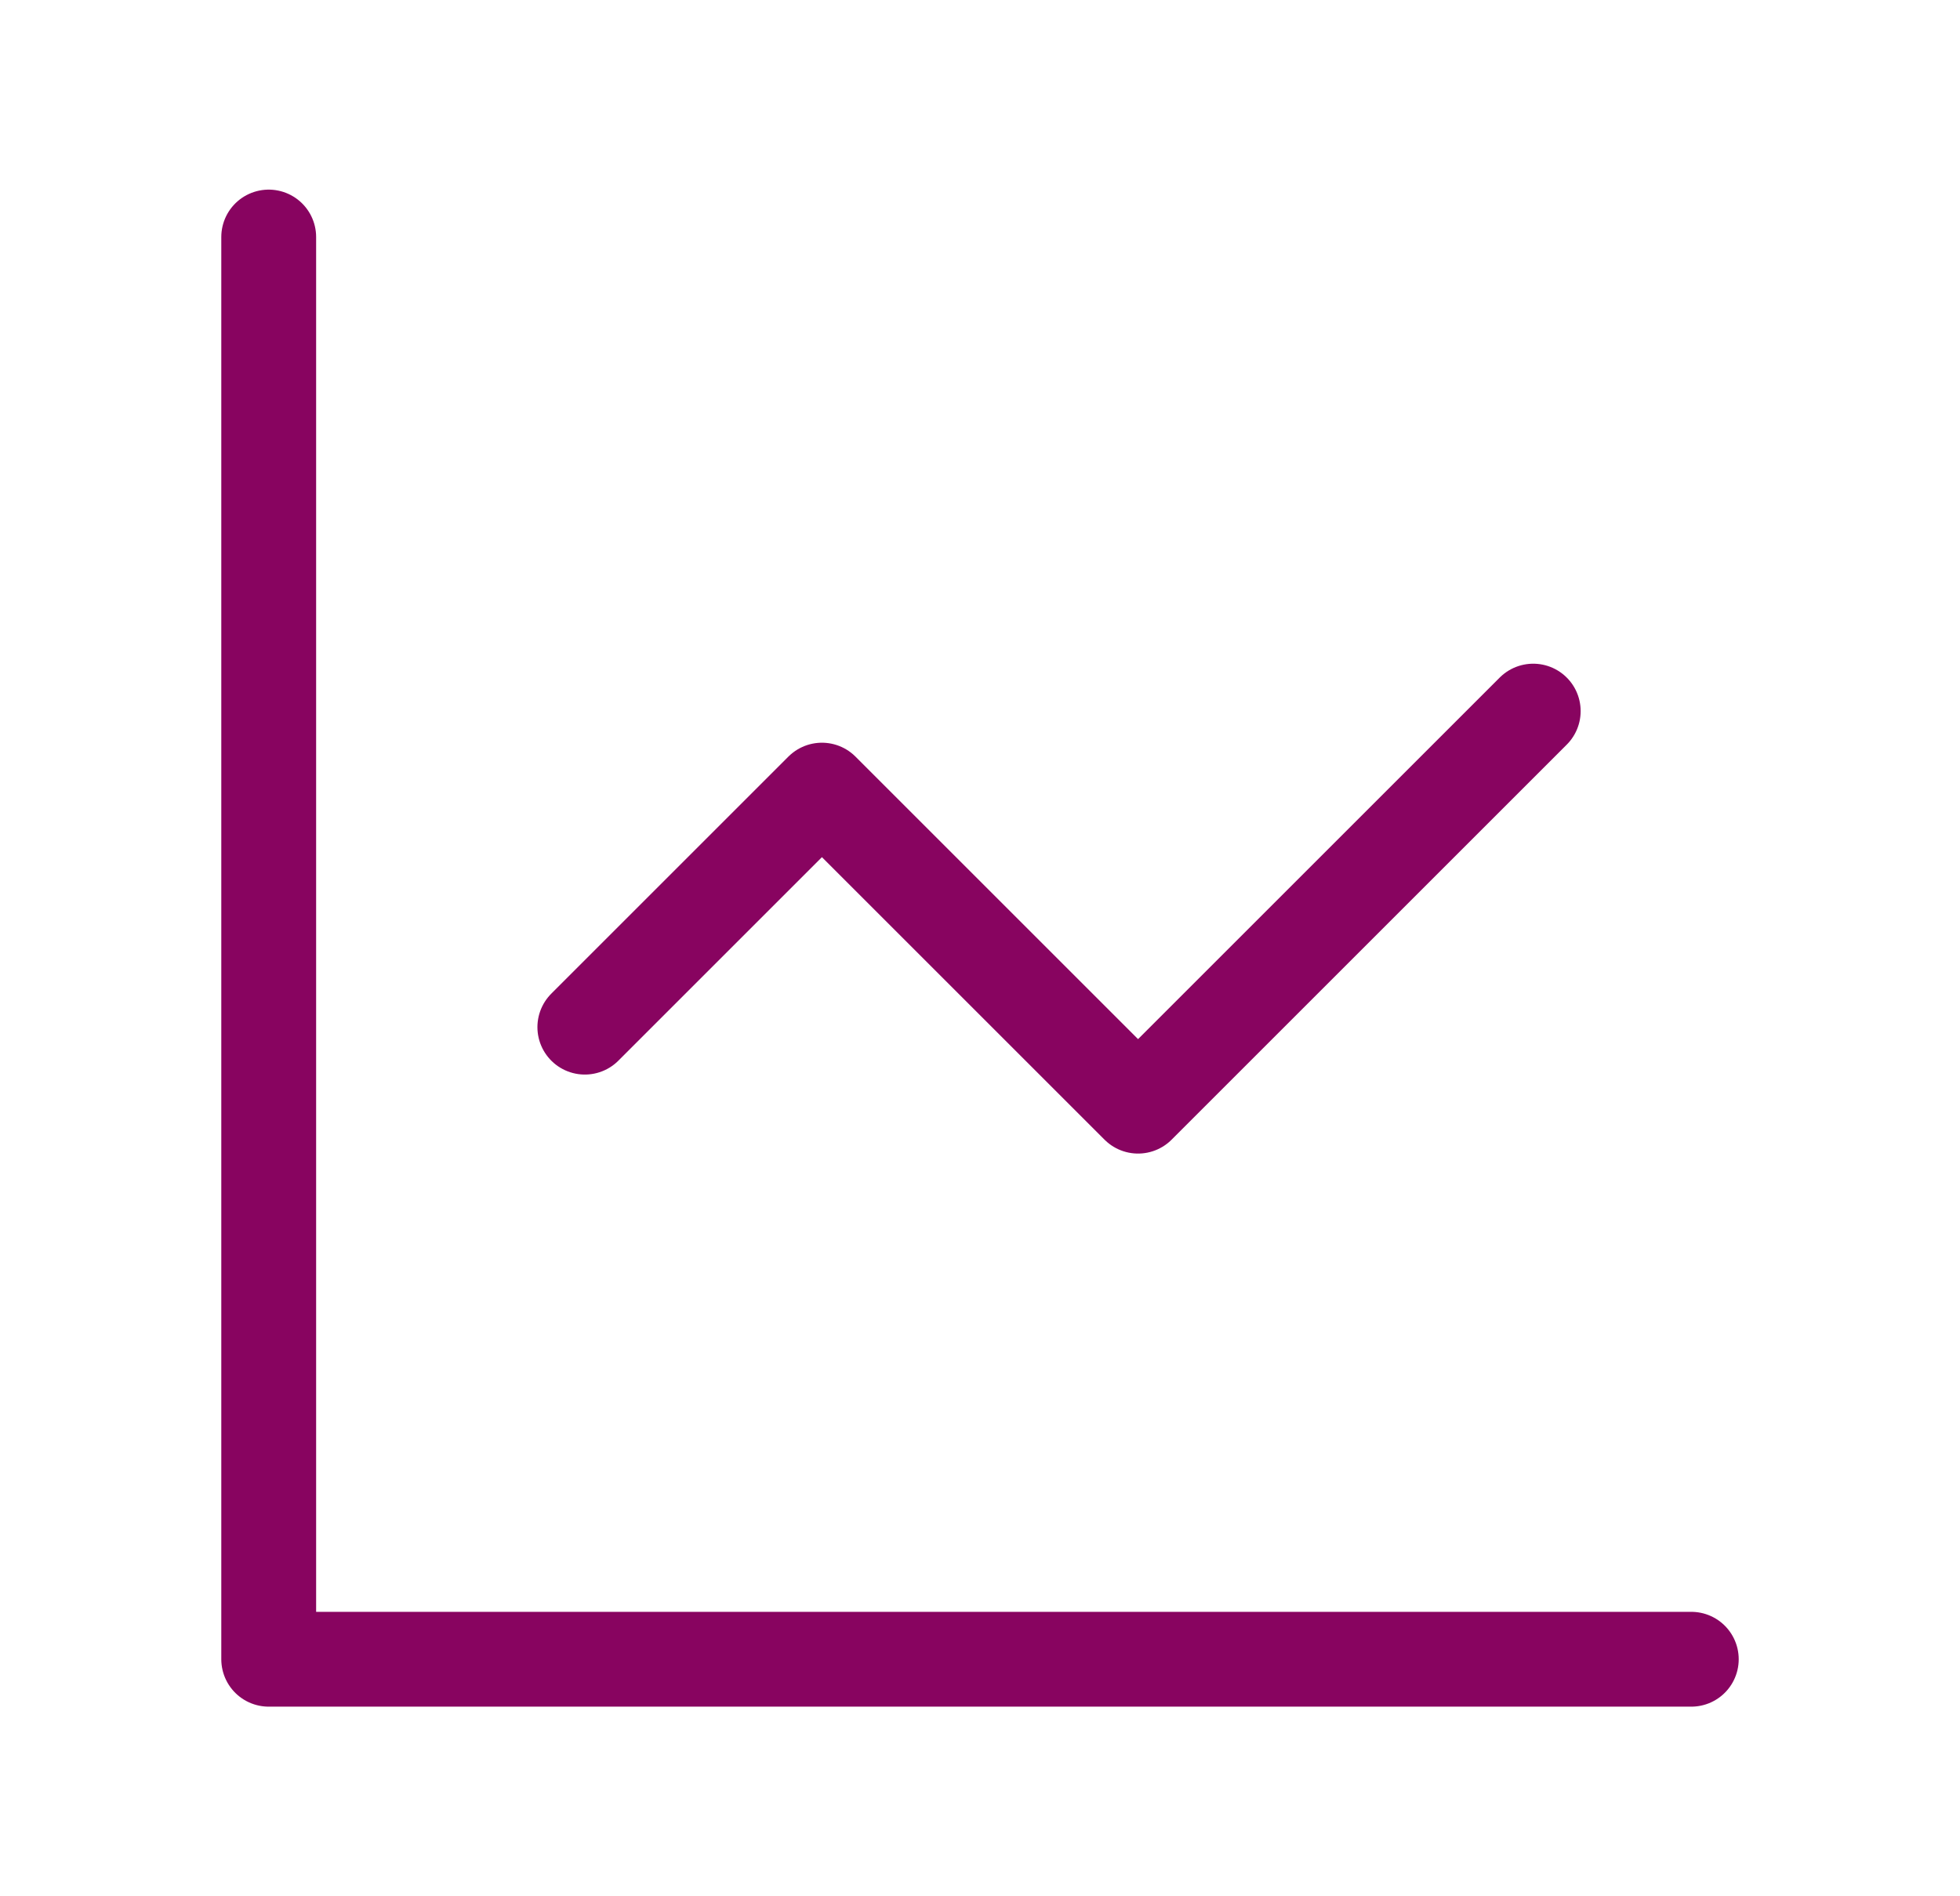 <svg width="31" height="30" viewBox="0 0 31 30" fill="none" xmlns="http://www.w3.org/2000/svg">
<path d="M4.25 3.75V26.25H26.75" stroke="#880460" stroke-width="1.5" stroke-linecap="round" stroke-linejoin="round"/>
<path d="M24.25 11.25L18 17.5L13 12.5L9.25 16.25" stroke="#880460" stroke-width="1.5" stroke-linecap="round" stroke-linejoin="round"/>
</svg>
